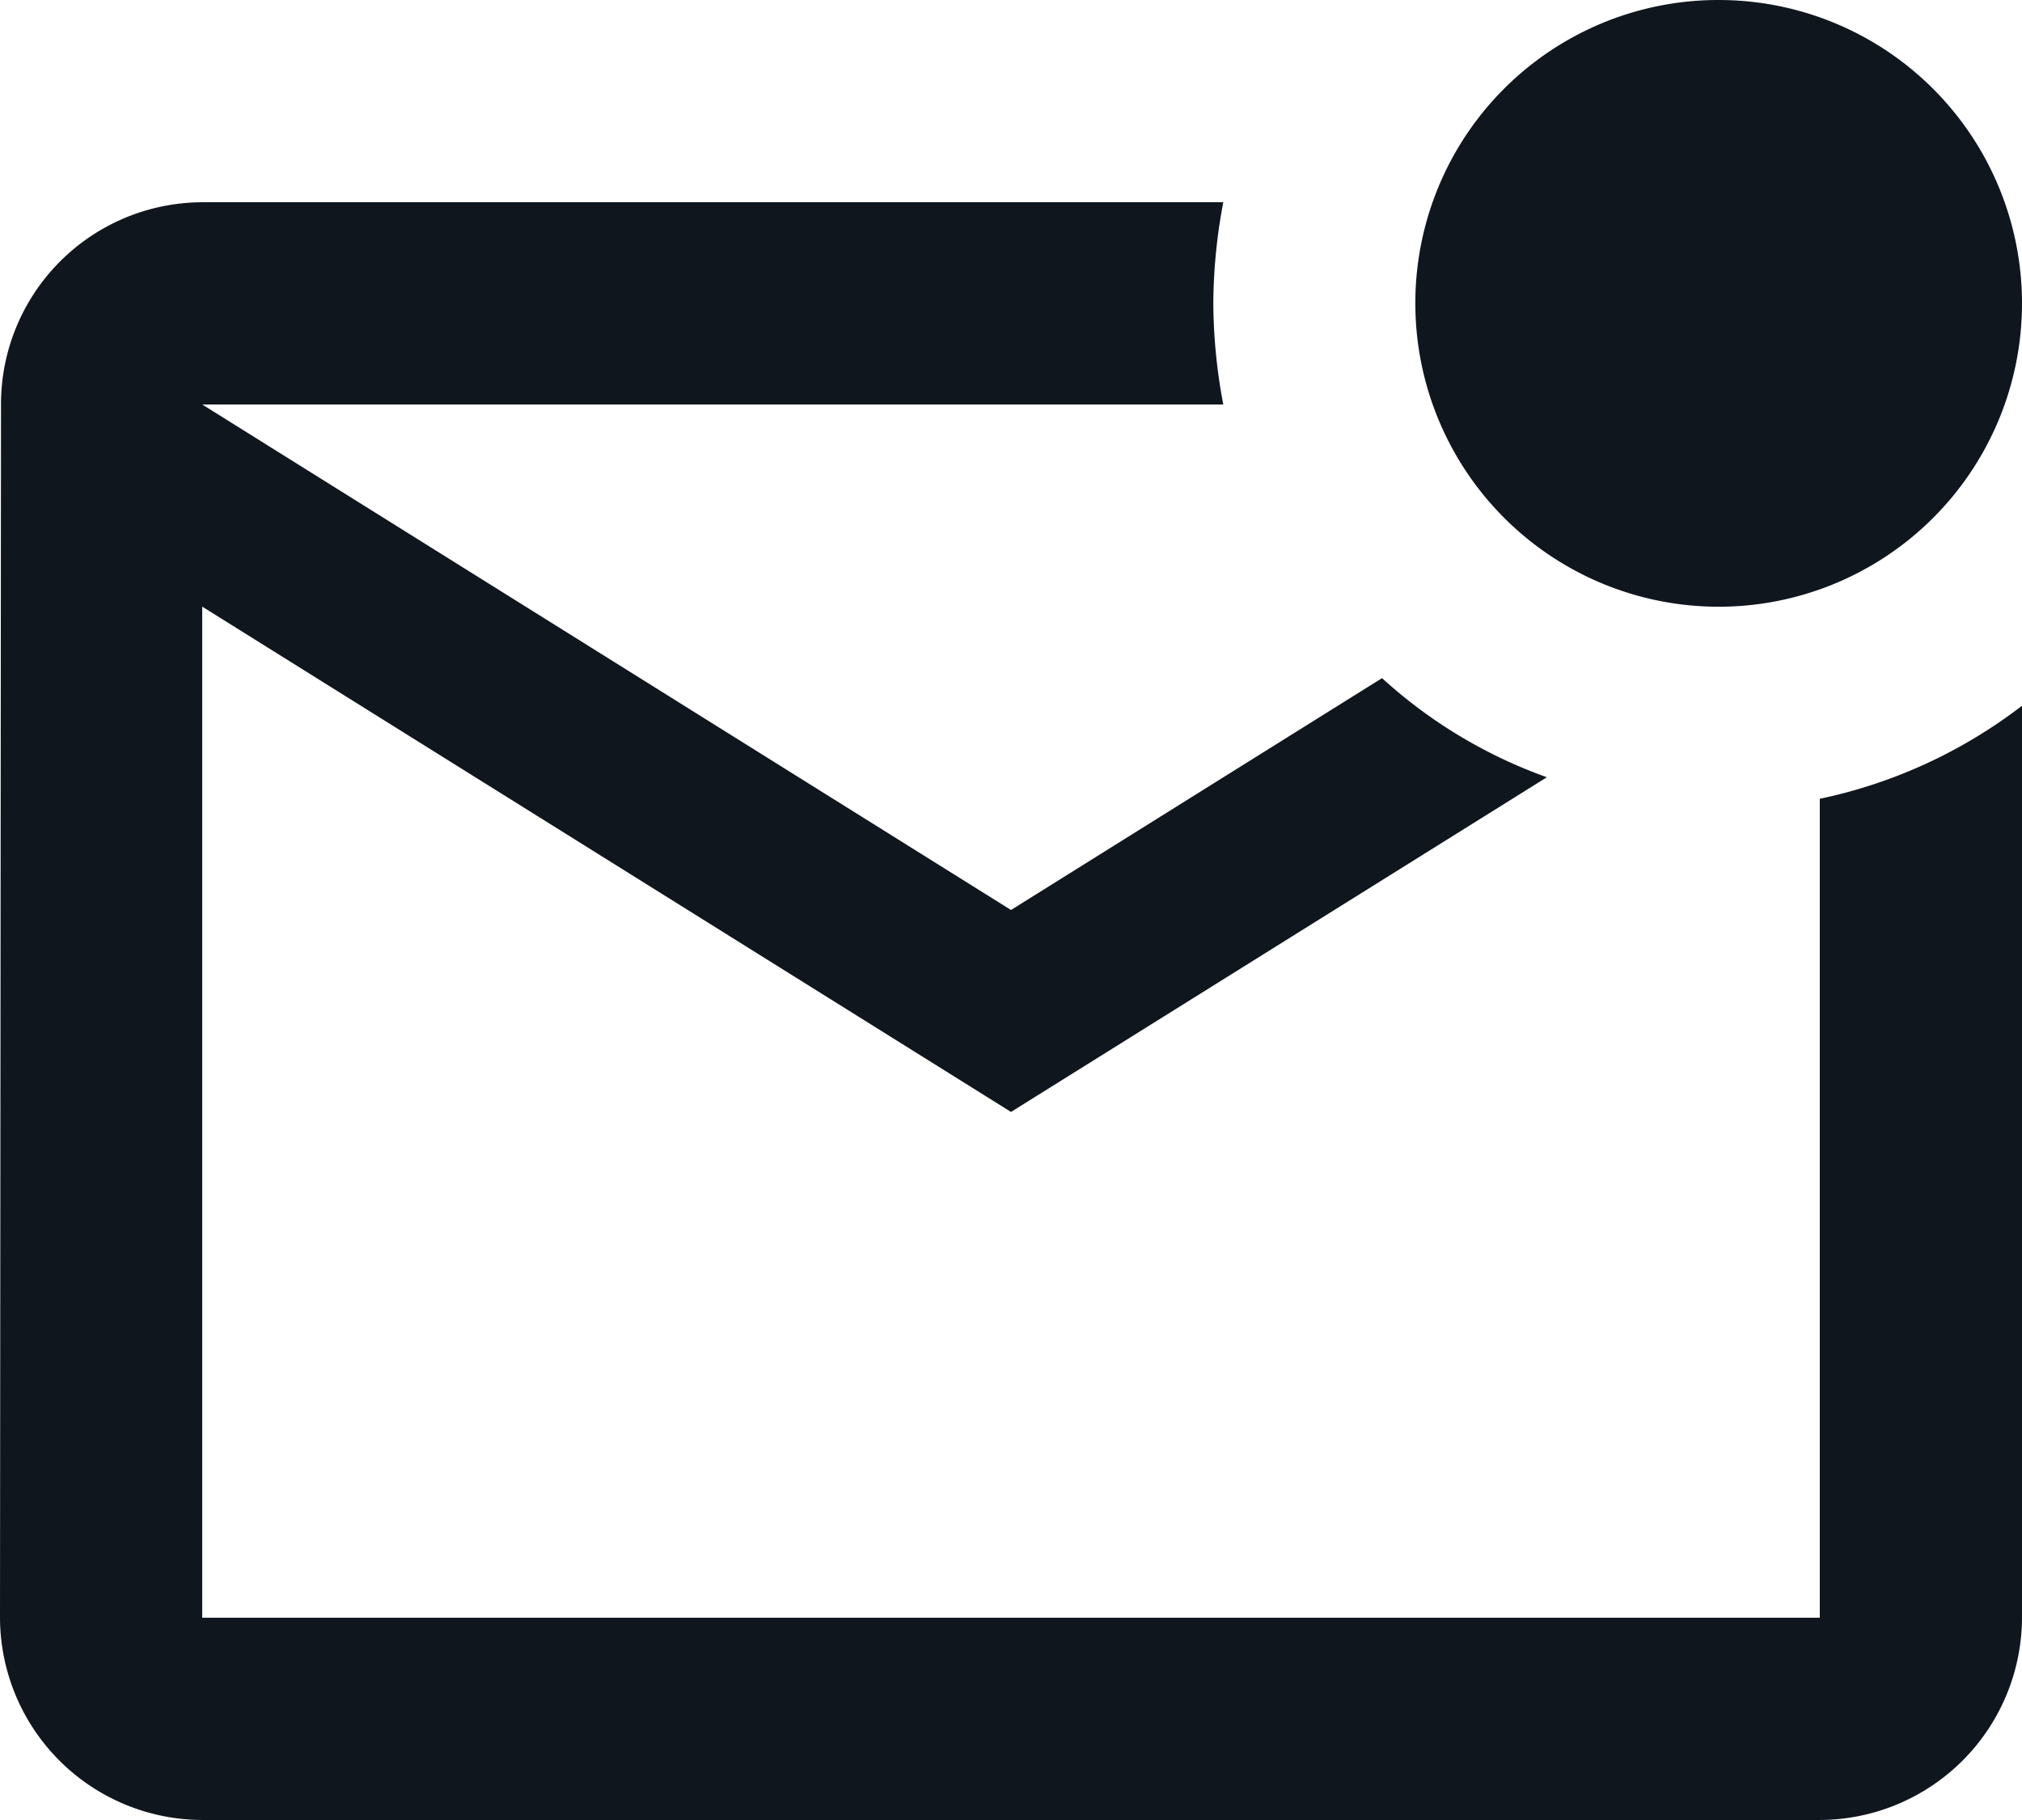 <svg xmlns="http://www.w3.org/2000/svg" width="20.278" height="18.25" viewBox="0 0 20.278 18.25"><path id="Icon_material-outline-mark-email-unread" data-name="Icon material-outline-mark-email-unread" d="M23.278,10.077v9.145A2.034,2.034,0,0,1,21.25,21.25H5.028A2.034,2.034,0,0,1,3,19.222L3.01,7.056A2.025,2.025,0,0,1,5.028,5.028h10.24a5.544,5.544,0,0,0-.1,1.014,5.544,5.544,0,0,0,.1,1.014H5.028l8.111,5.069L16.86,9.8a4.9,4.9,0,0,0,1.653.994l-5.374,3.356L5.028,9.083V19.222H21.25V11.01A5.021,5.021,0,0,0,23.278,10.077ZM17.194,6.042A3.042,3.042,0,1,0,20.236,3,3.038,3.038,0,0,0,17.194,6.042Z" transform="translate(-3 -3)" fill="#10161e"></path></svg>